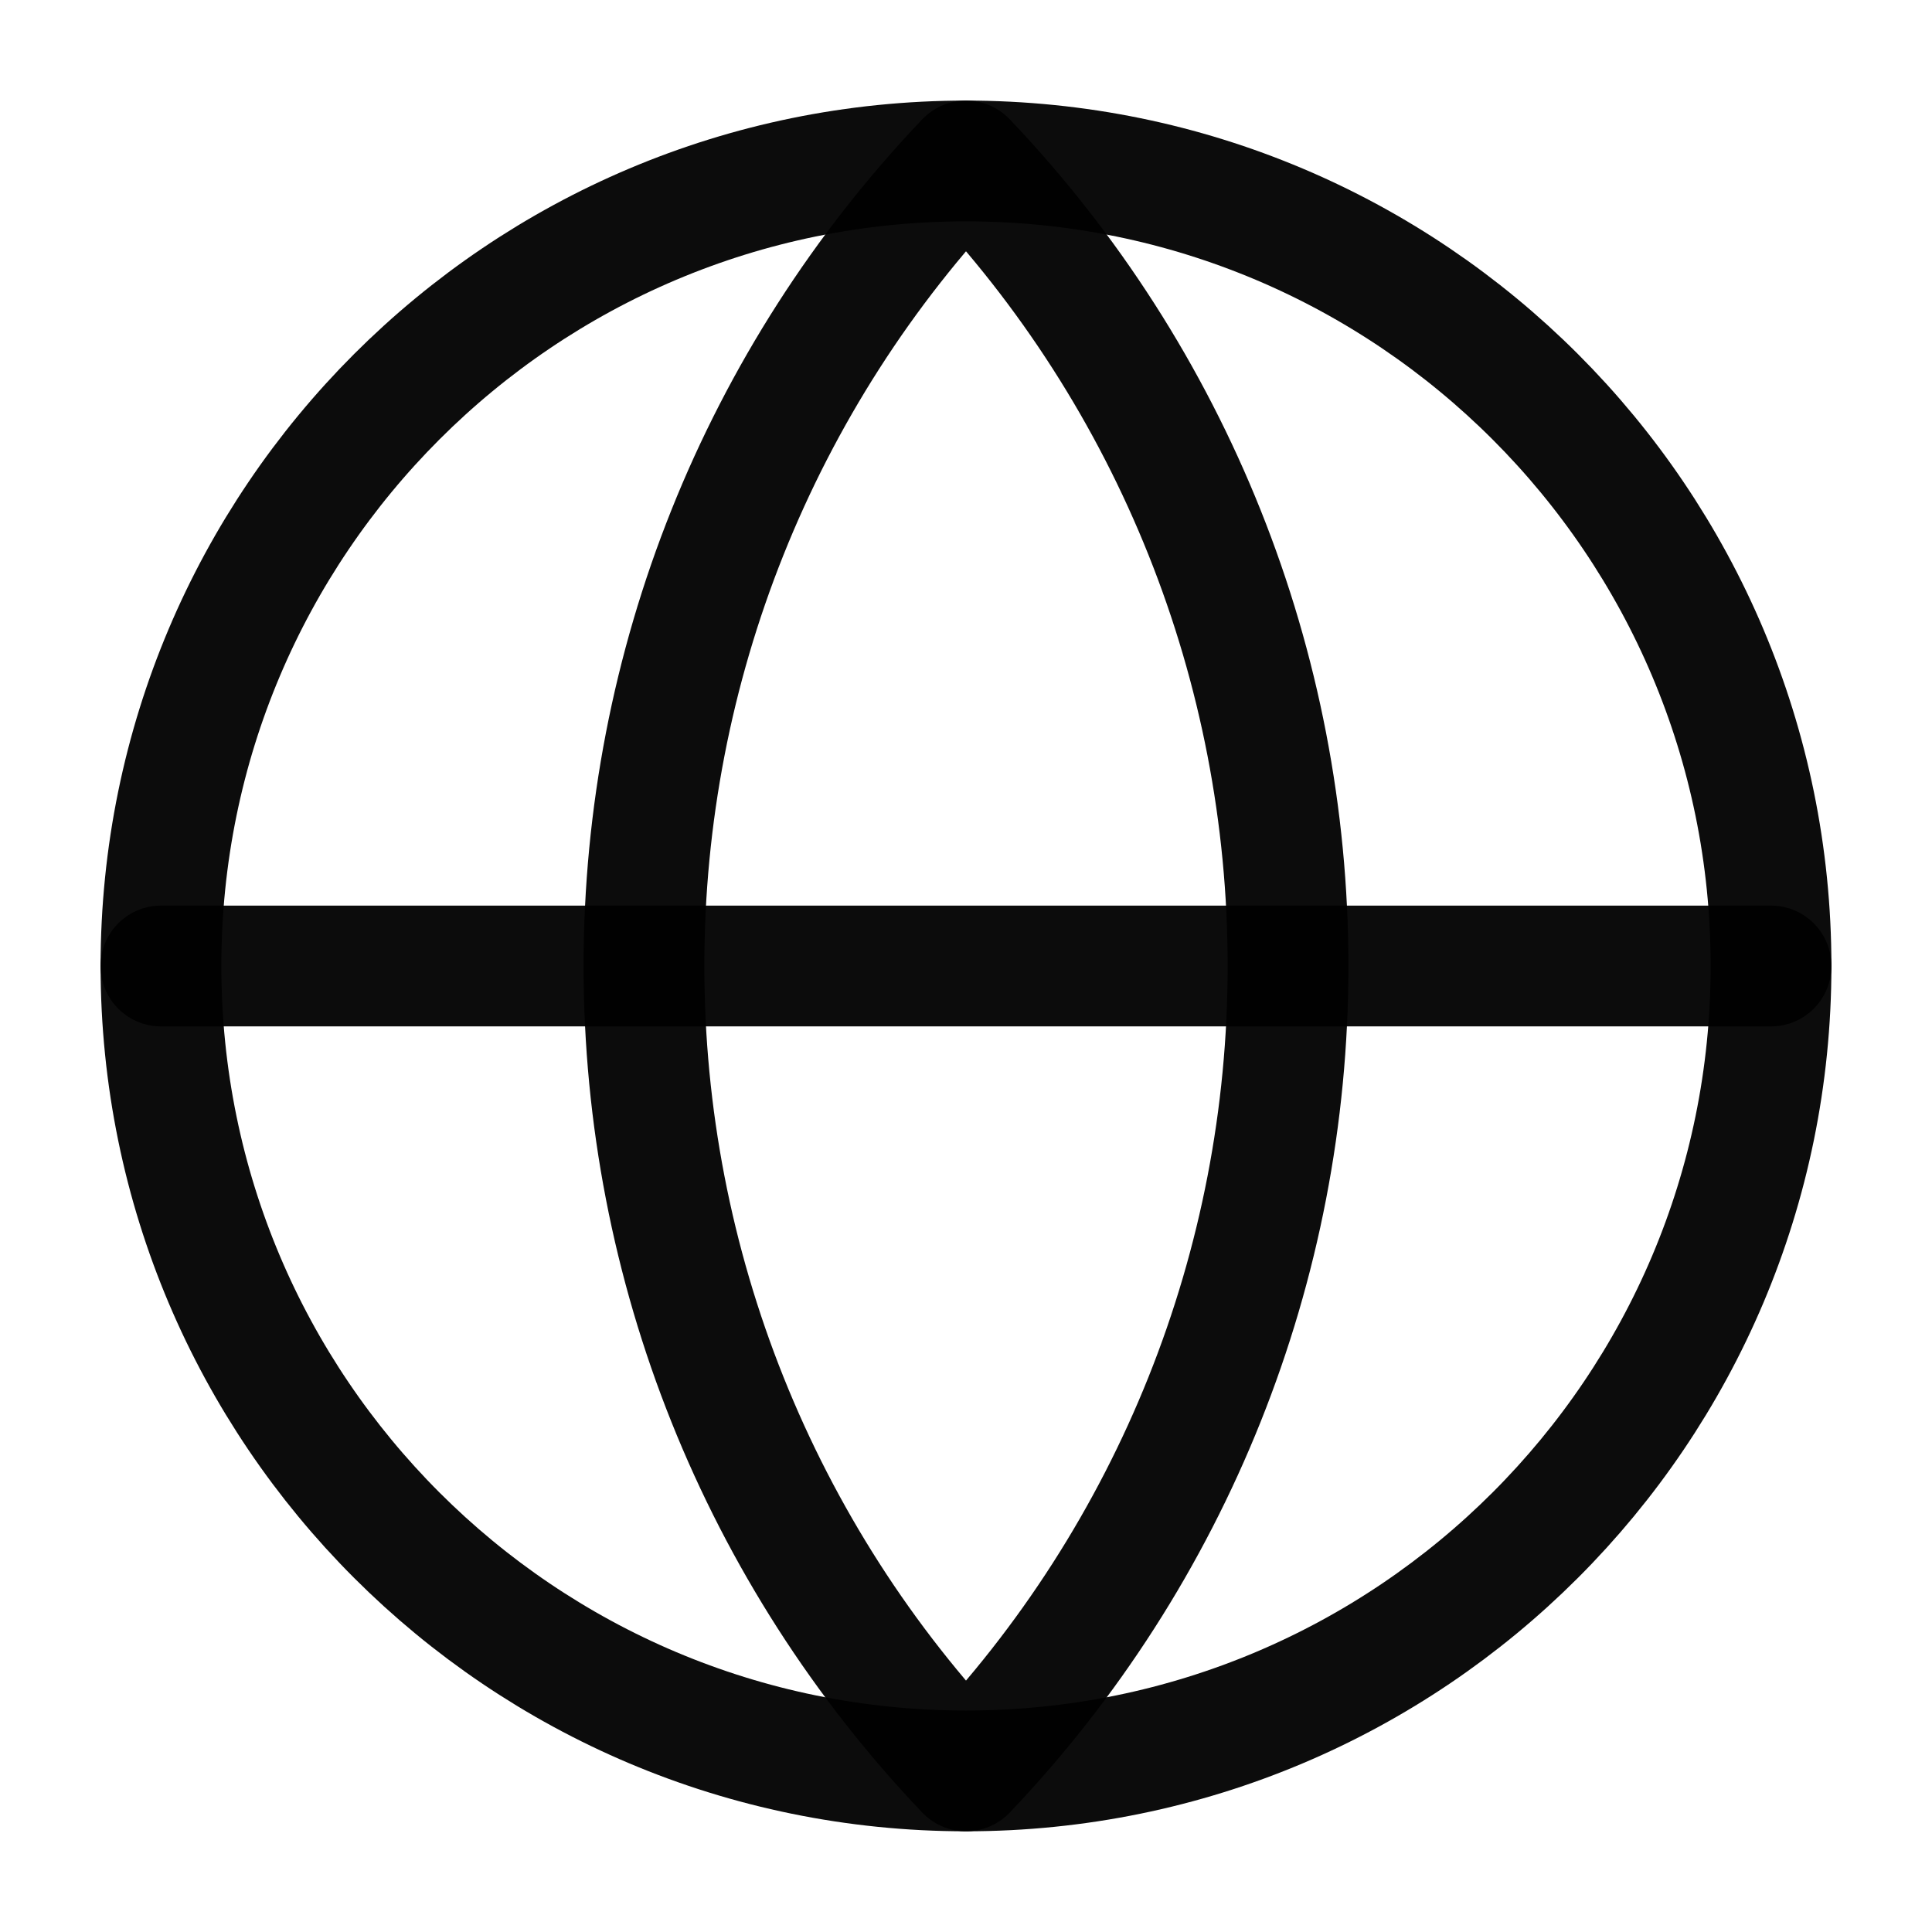 <svg width="16" height="16" viewBox="0 0 16 16" fill="none" xmlns="http://www.w3.org/2000/svg">
<g clip-path="url(#clip0_515_1128)">
<path d="M8 14.666C11.682 14.666 14.667 11.682 14.667 8C14.667 4.318 11.682 1.333 8 1.333C4.318 1.333 1.333 4.318 1.333 8C1.333 11.682 4.318 14.666 8 14.666Z" stroke="black" stroke-opacity="0.95" stroke-linecap="round" stroke-linejoin="round"/>
<path d="M8 1.333C6.288 3.13 5.333 5.518 5.333 8C5.333 10.482 6.288 12.869 8 14.666C9.712 12.869 10.667 10.482 10.667 8C10.667 5.518 9.712 3.13 8 1.333Z" stroke="black" stroke-opacity="0.95" stroke-linecap="round" stroke-linejoin="round"/>
<path d="M1.333 8H14.667" stroke="black" stroke-opacity="0.95" stroke-linecap="round" stroke-linejoin="round"/>
</g>
<defs>
<clipPath id="clip0_515_1128">
<rect width="16" height="16" fill="white"/>
</clipPath>
</defs>
</svg>
